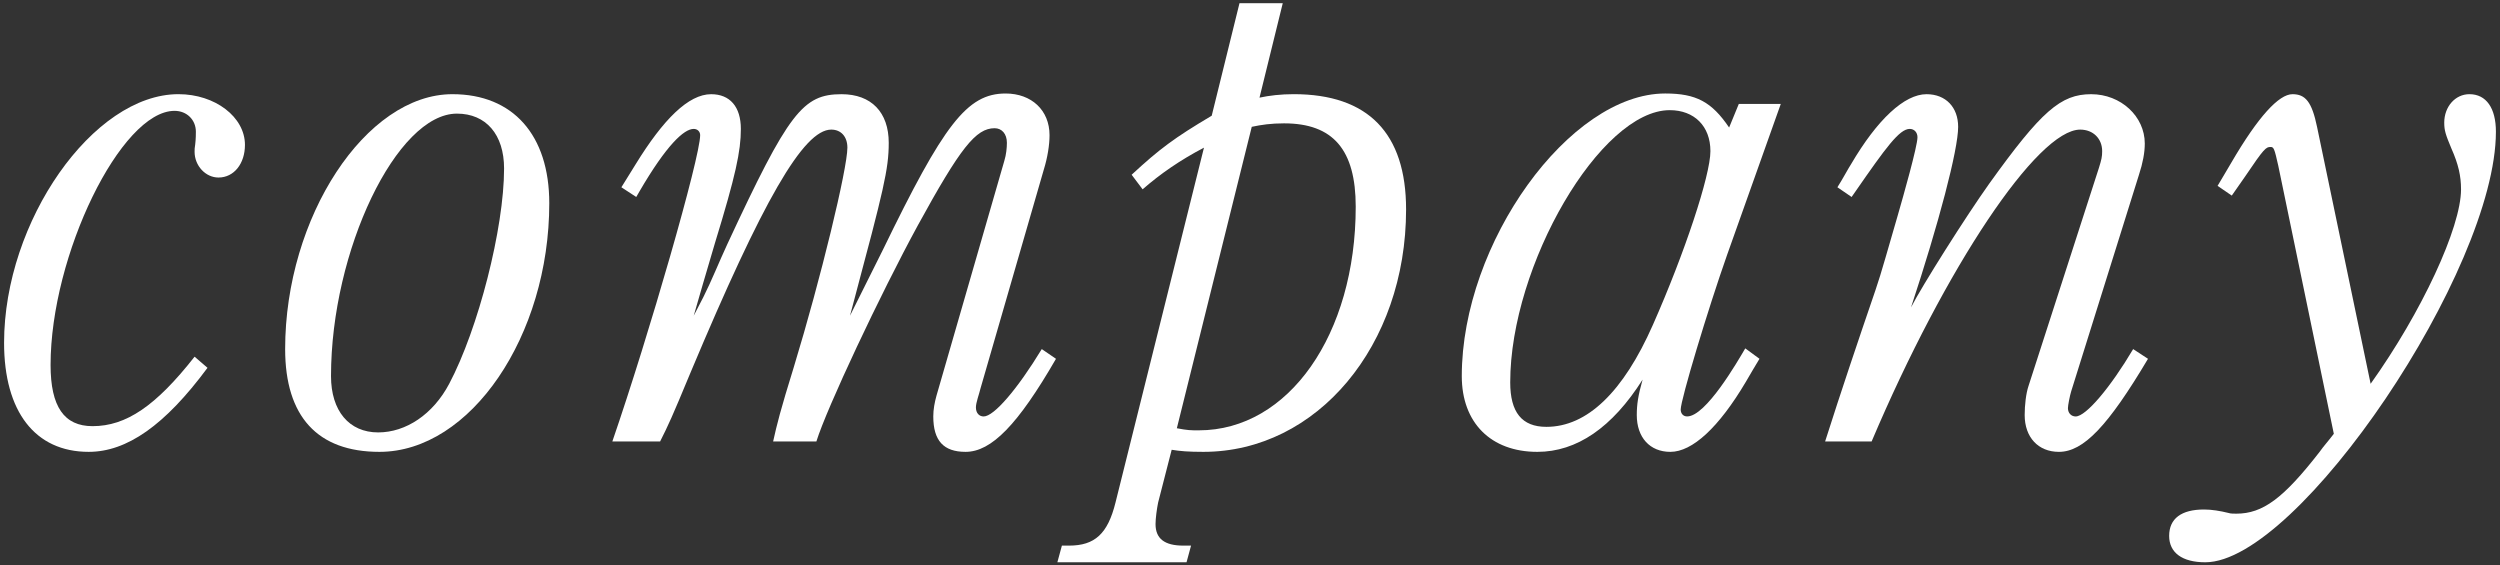<?xml version="1.0" encoding="utf-8"?>
<!-- Generator: Adobe Illustrator 16.0.3, SVG Export Plug-In . SVG Version: 6.00 Build 0)  -->
<!DOCTYPE svg PUBLIC "-//W3C//DTD SVG 1.1//EN" "http://www.w3.org/Graphics/SVG/1.1/DTD/svg11.dtd">
<svg version="1.1" id="レイヤー_1" xmlns="http://www.w3.org/2000/svg" xmlns:xlink="http://www.w3.org/1999/xlink" x="0px"
	 y="0px" width="252px" height="57px" viewBox="0 0 252 57" enable-background="new 0 0 252 57" xml:space="preserve">
<rect x="0" y="0" width="252" height="57" fill="#333333" stroke="none"/>
<g>
	<g>
		<path fill="#FFFFFF" d="M22.023,17.895c-1.302,0-2.408-1.19-2.408-2.591c0-0.21,0-0.42,0.065-0.771
			c0.064-0.56,0.064-1.05,0.064-1.26c0-1.189-0.911-2.1-2.148-2.1c-5.402,0-12.498,14.561-12.498,25.622
			c0,4.2,1.367,6.161,4.231,6.161c3.385,0,6.38-2.03,10.285-7.001l1.302,1.12c-4.297,5.811-8.137,8.471-11.978,8.471
			c-5.403,0-8.527-4.061-8.527-10.991c0-12.251,8.983-25.063,17.575-25.063c3.711,0,6.705,2.311,6.705,5.11
			C24.692,16.494,23.586,17.895,22.023,17.895z"/>
		<path fill="#FFFFFF" d="M38.247,45.547c-6.249,0-9.504-3.57-9.504-10.361c0-13.301,8.137-25.692,16.859-25.692
			c6.119,0,9.765,4.13,9.765,10.991C55.367,33.855,47.425,45.547,38.247,45.547z M46.059,11.453
			c-6.054,0-12.693,13.792-12.693,26.463c0,3.5,1.823,5.671,4.752,5.671c2.799,0,5.532-1.82,7.16-4.9
			c2.929-5.531,5.533-15.682,5.533-21.702C50.811,13.554,48.987,11.453,46.059,11.453z"/>
		<path fill="#FFFFFF" d="M97.329,45.547c-2.213,0-3.254-1.12-3.254-3.57c0-0.7,0.13-1.4,0.325-2.101l6.835-23.662
			c0.195-0.63,0.26-1.33,0.26-1.82c0-0.91-0.521-1.47-1.236-1.47c-1.888,0-3.45,1.96-7.746,9.801
			c-3.775,6.931-9.179,18.412-10.221,21.772h-4.36c0.39-1.751,0.716-3.081,2.083-7.491c2.734-8.961,5.402-20.021,5.402-22.122
			c0-1.12-0.65-1.82-1.627-1.82c-2.799,0-6.9,7.141-14.19,24.503c-1.888,4.55-2.214,5.25-3.06,6.931h-4.816
			c3.71-10.781,8.852-28.634,8.852-30.874c0-0.35-0.26-0.63-0.65-0.63c-0.977,0-2.734,1.61-5.468,6.301l-0.325,0.561l-1.498-0.98
			l1.433-2.31c2.799-4.551,5.338-7.071,7.616-7.071c1.888,0,2.994,1.26,2.994,3.5s-0.521,4.69-2.604,11.481
			c-1.172,3.99-1.367,4.621-2.148,7.351l0.977-1.89c0.846-1.681,1.563-3.501,2.408-5.32c6.184-13.302,7.616-15.122,11.521-15.122
			c2.994,0,4.752,1.82,4.752,4.9c0,2.66-0.521,4.761-3.515,15.962l-0.391,1.47c0.976-1.96,2.408-4.83,3.319-6.65
			c6.119-12.602,8.463-15.752,12.368-15.752c2.604,0,4.427,1.681,4.427,4.2c0,0.98-0.195,2.24-0.586,3.501l-6.379,22.052
			c-0.131,0.561-0.456,1.4-0.456,1.891c0,0.561,0.325,0.91,0.78,0.91c1.042,0,3.386-2.73,5.859-6.791l1.432,0.98
			C102.603,42.816,99.933,45.547,97.329,45.547z"/>
		<path fill="#FFFFFF" d="M121.295,45.547c-1.497,0-2.344-0.07-3.19-0.21l-1.366,5.32c-0.13,0.63-0.261,1.61-0.261,2.171
			c0,1.47,0.912,2.17,2.799,2.17h0.781l-0.455,1.68h-13.02l0.456-1.68h0.716c2.604,0,3.906-1.19,4.688-4.341l8.918-35.773
			c-2.409,1.26-4.427,2.66-6.185,4.2l-1.106-1.47c2.799-2.591,4.297-3.711,8.072-5.951l2.799-11.341h4.361l-2.344,9.521
			c0.977-0.211,2.148-0.351,3.45-0.351c7.485,0,11.326,3.921,11.326,11.621C141.734,34.836,132.751,45.547,121.295,45.547z
			 M129.432,12.434c-1.302,0-2.278,0.14-3.255,0.35l-7.551,30.384c1.106,0.21,1.367,0.21,2.213,0.21
			c9.049,0,15.818-9.661,15.818-22.543C136.657,15.094,134.379,12.434,129.432,12.434z"/>
		<path fill="#FFFFFF" d="M174.101,25.665c-1.952,5.53-4.686,14.632-4.686,15.611c0,0.42,0.26,0.7,0.65,0.7
			c1.888,0,5.077-5.53,5.858-6.86l1.433,1.05c-0.391,0.63-0.912,1.54-1.367,2.311c-2.734,4.62-5.402,7.07-7.616,7.07
			c-2.083,0-3.385-1.47-3.385-3.71c0-1.051,0.13-1.961,0.586-3.571c-3.06,4.831-6.64,7.281-10.61,7.281
			c-4.688,0-7.616-2.94-7.616-7.631c0-13.441,10.87-28.493,20.505-28.493c3.124,0,4.687,0.841,6.443,3.431l0.977-2.38h4.231
			L174.101,25.665z M168.308,11.104c-6.965,0-16.078,15.611-16.078,27.442c0,3.011,1.172,4.48,3.646,4.48
			c4.101,0,7.746-3.5,10.74-10.291c3.19-7.21,5.794-15.052,5.794-17.502C172.409,12.714,170.781,11.104,168.308,11.104z"/>
		<path fill="#FFFFFF" d="M207.536,45.547c-2.083,0-3.449-1.47-3.449-3.71c0-0.98,0.129-2.171,0.39-2.94l7.096-21.982
			c0.261-0.84,0.325-1.12,0.325-1.681c0-1.26-0.911-2.17-2.213-2.17c-4.297,0-13.54,13.792-21.025,31.434h-4.688
			c1.628-5.11,3.256-9.941,5.078-15.262c0.586-1.681,1.367-4.551,2.213-7.421c0.586-2.03,2.018-7.07,2.018-7.98
			c0-0.49-0.325-0.841-0.781-0.841c-1.041,0-2.408,1.891-5.467,6.301l-0.391,0.561l-1.433-0.98c0.456-0.7,1.172-2.03,1.367-2.31
			c2.669-4.551,5.402-7.071,7.616-7.071c1.952,0,3.189,1.33,3.189,3.29c0,2.311-1.953,9.731-4.752,18.202
			c1.106-2.17,5.533-9.171,7.876-12.461c5.272-7.351,7.226-9.031,10.285-9.031c2.994,0,5.403,2.24,5.403,4.971
			c0,0.91-0.195,1.96-0.586,3.15l-6.836,21.842c-0.13,0.42-0.325,1.4-0.325,1.681c0,0.49,0.325,0.84,0.781,0.84
			c1.042,0,3.515-2.94,5.794-6.791l1.496,0.98C212.483,42.957,210.01,45.547,207.536,45.547z"/>
		<path fill="#FFFFFF" d="M222.296,56.678c-2.344,0-3.645-0.979-3.645-2.66c0-1.75,1.236-2.66,3.515-2.66
			c0.781,0,1.628,0.141,2.474,0.35c0.195,0.07,0.521,0.07,0.781,0.07c2.668,0,4.752-1.54,8.396-6.23
			c0.391-0.561,0.847-1.05,1.433-1.82l-5.599-27.022c-0.391-1.75-0.455-1.891-0.781-1.891c-0.455,0-0.65,0.141-2.538,2.94
			c-0.261,0.35-1.106,1.61-1.367,1.96l-1.433-0.979c0.391-0.631,1.107-1.891,1.367-2.311c2.734-4.69,4.817-6.931,6.185-6.931
			c1.302,0,1.952,0.771,2.474,3.29l5.402,25.903c5.143-7.211,9.113-15.752,9.113-19.603c0-1.33-0.26-2.52-0.977-4.13
			c-0.586-1.4-0.716-1.82-0.716-2.591c0-1.61,1.106-2.87,2.538-2.87c1.693,0,2.67,1.4,2.67,3.78
			C251.589,27.205,231.669,56.678,222.296,56.678z"/>
	</g>
</g>
</svg>
